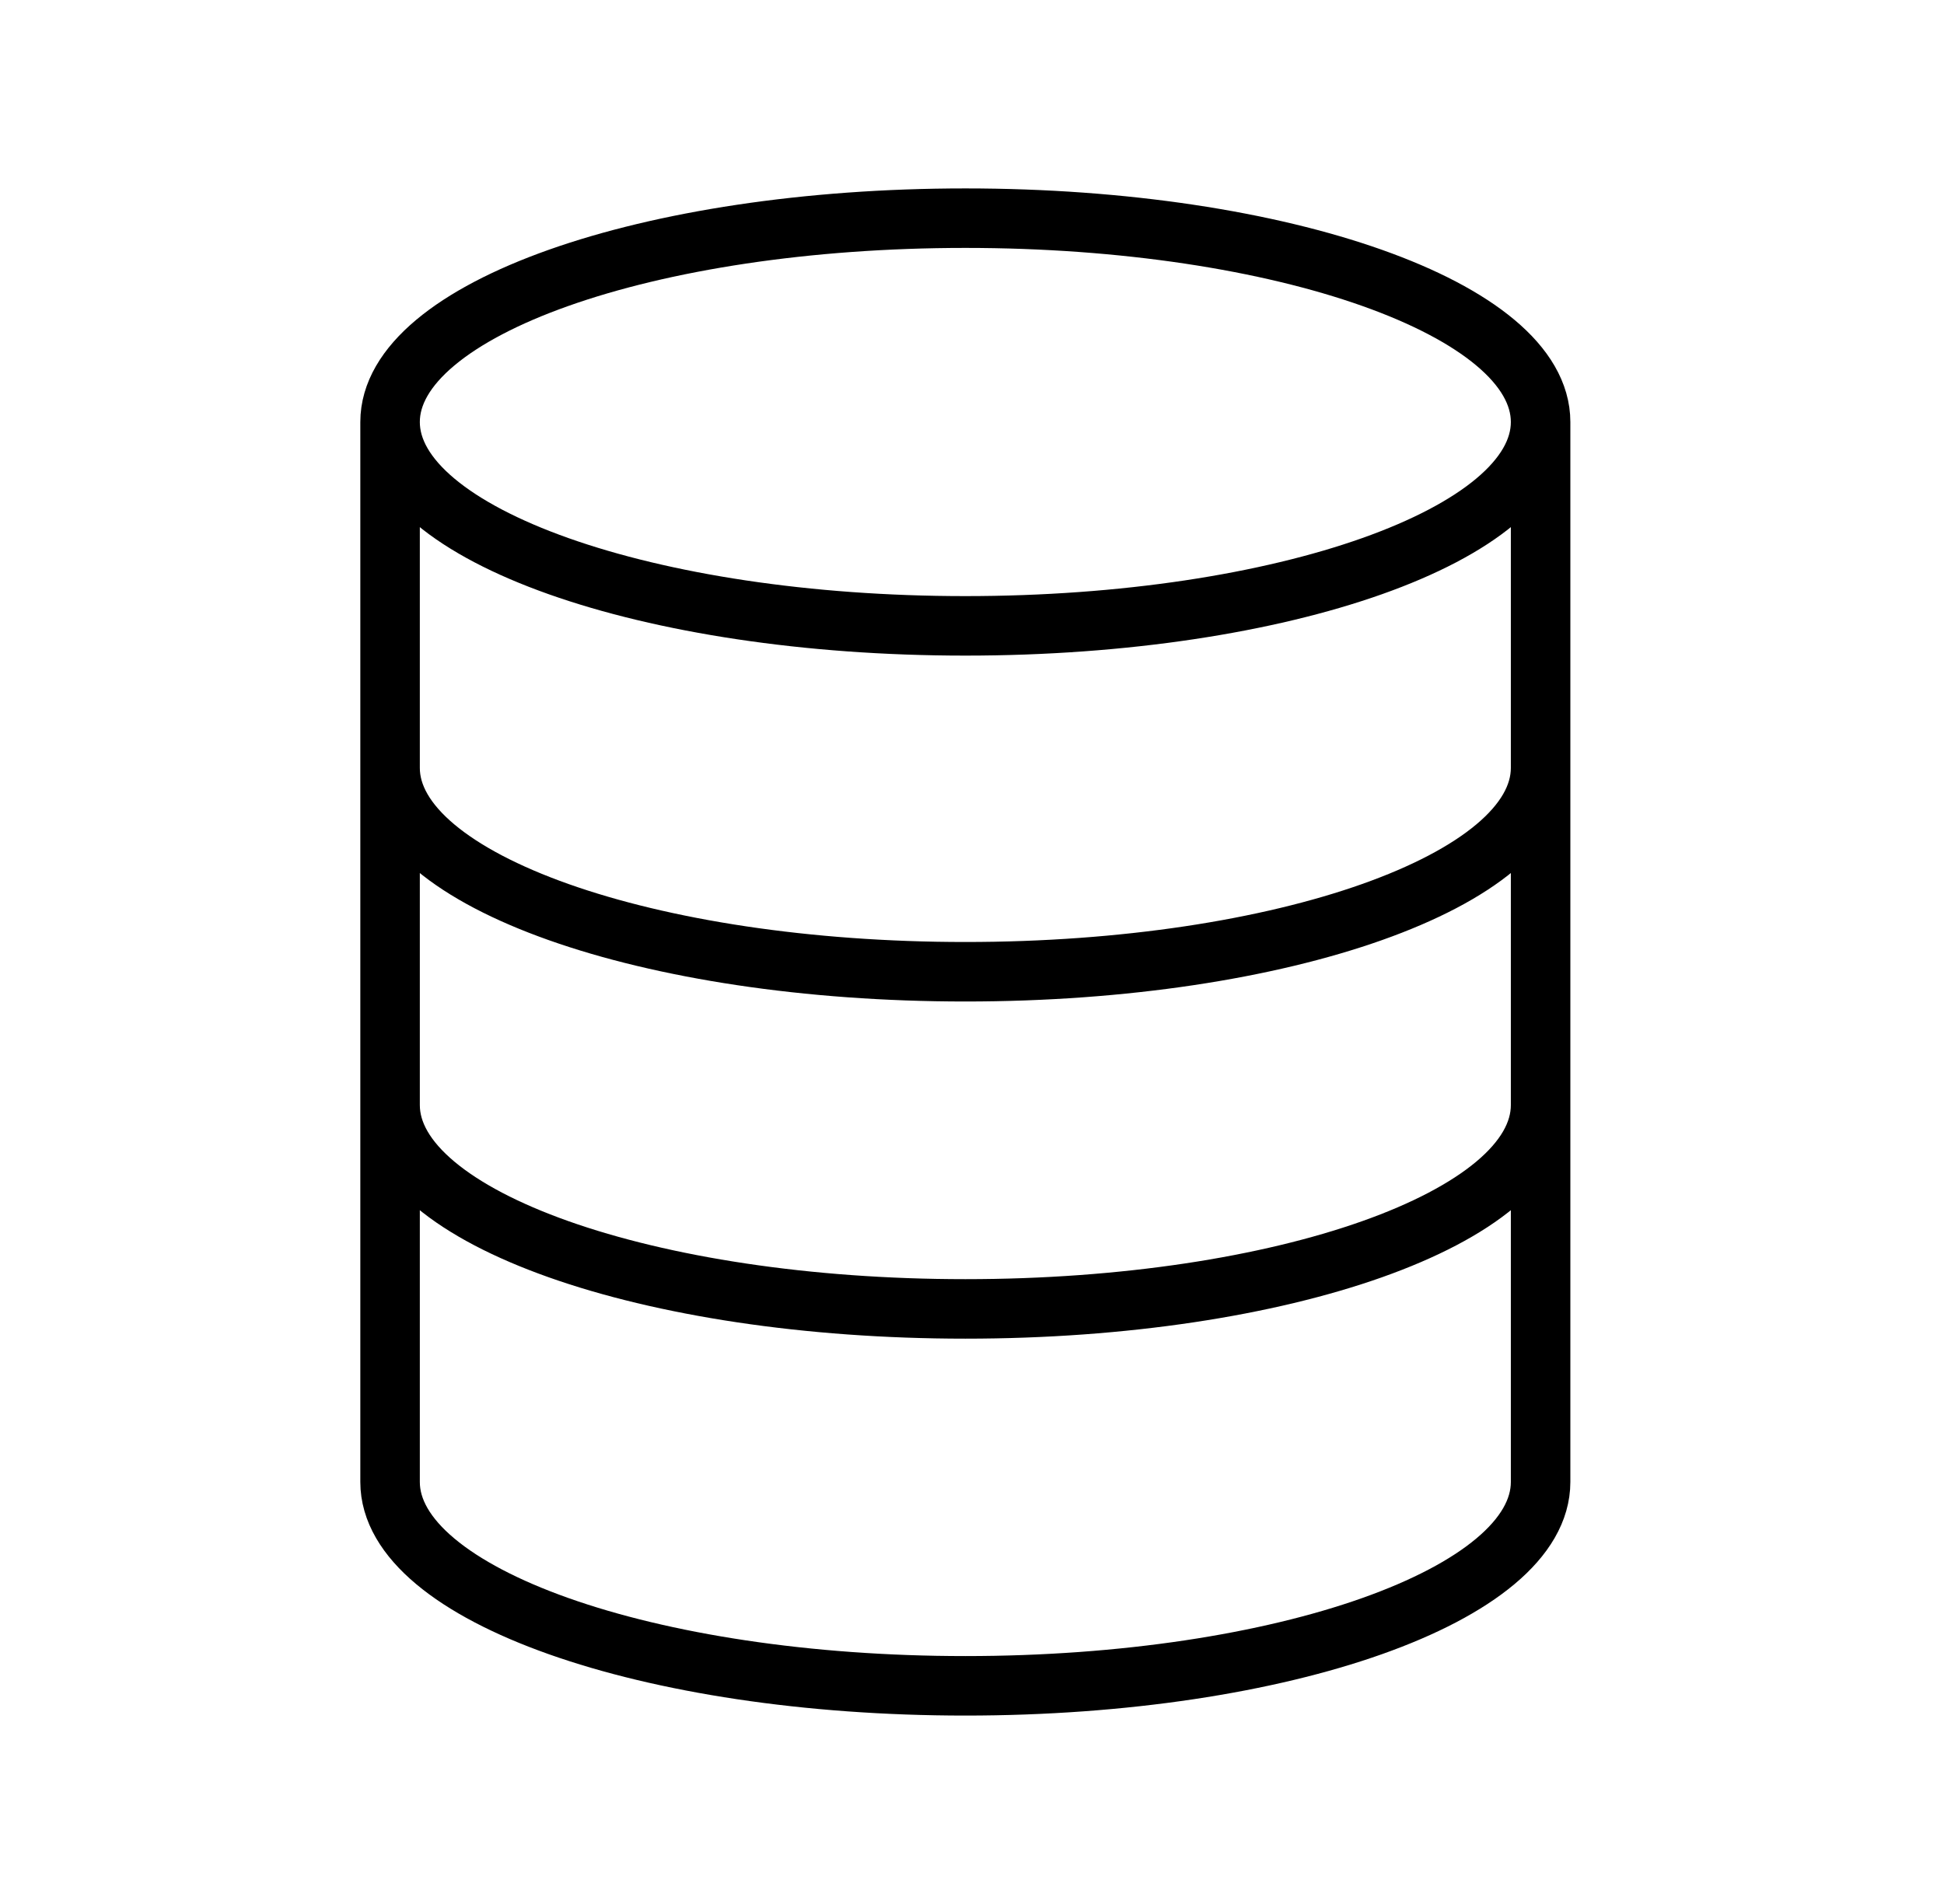 <svg width="49" height="48" viewBox="0 0 49 48" fill="none" xmlns="http://www.w3.org/2000/svg">
<path d="M38.832 10.639C38.832 13.477 32.34 15.778 24.332 15.778C16.324 15.778 9.832 13.477 9.832 10.639M38.832 10.639C38.832 7.801 32.34 5.5 24.332 5.5C16.324 5.5 9.832 7.801 9.832 10.639M38.832 10.639V37.361C38.832 40.199 32.34 42.5 24.332 42.5C16.324 42.5 9.832 40.199 9.832 37.361V10.639M38.832 19.359C38.832 22.198 32.34 24.498 24.332 24.498C16.324 24.498 9.832 22.198 9.832 19.359M38.832 27.859C38.832 30.698 32.34 32.998 24.332 32.998C16.324 32.998 9.832 30.698 9.832 27.859" stroke="black" stroke-width="1.5" stroke-linecap="round" stroke-linejoin="round"/>
</svg>
